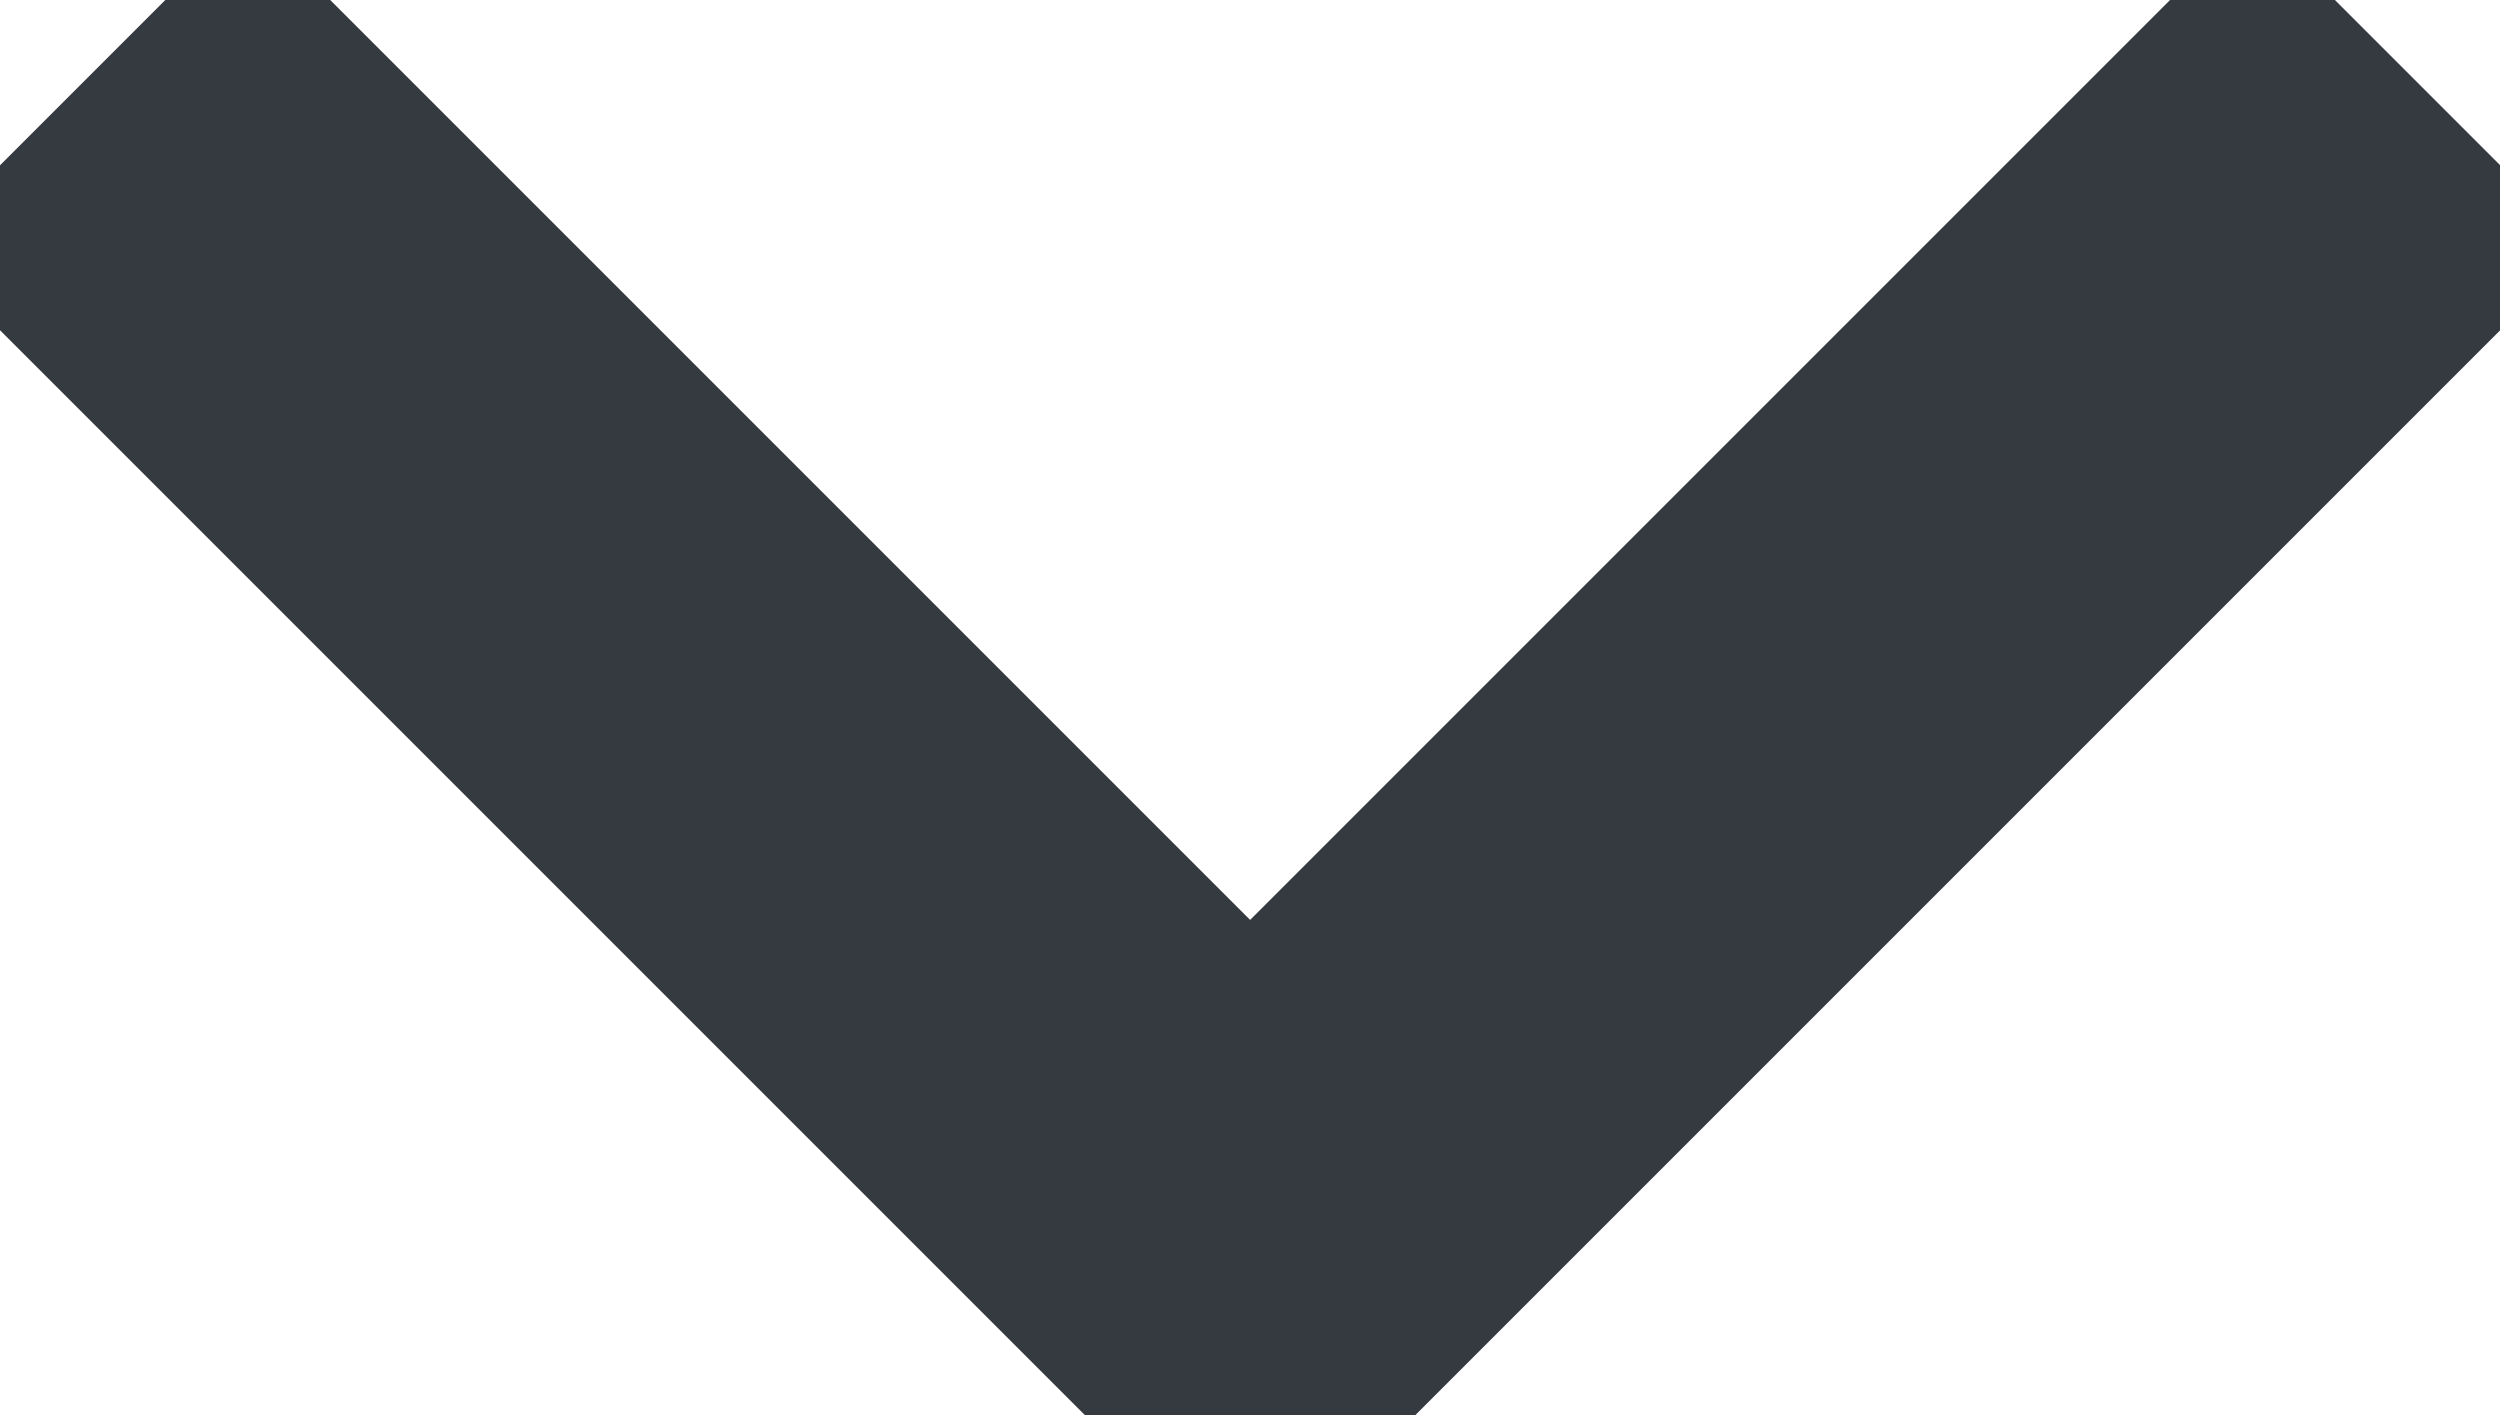 <svg xmlns='http://www.w3.org/2000/svg' viewBox='0 0 10.707 6.061'><path id='svg-angle-down' d='M11927-156.236l5,5-5,5' transform='translate(-145.882 -11926.646) rotate(90)' fill='none' stroke='#343a40' stroke-width='2'/></svg>